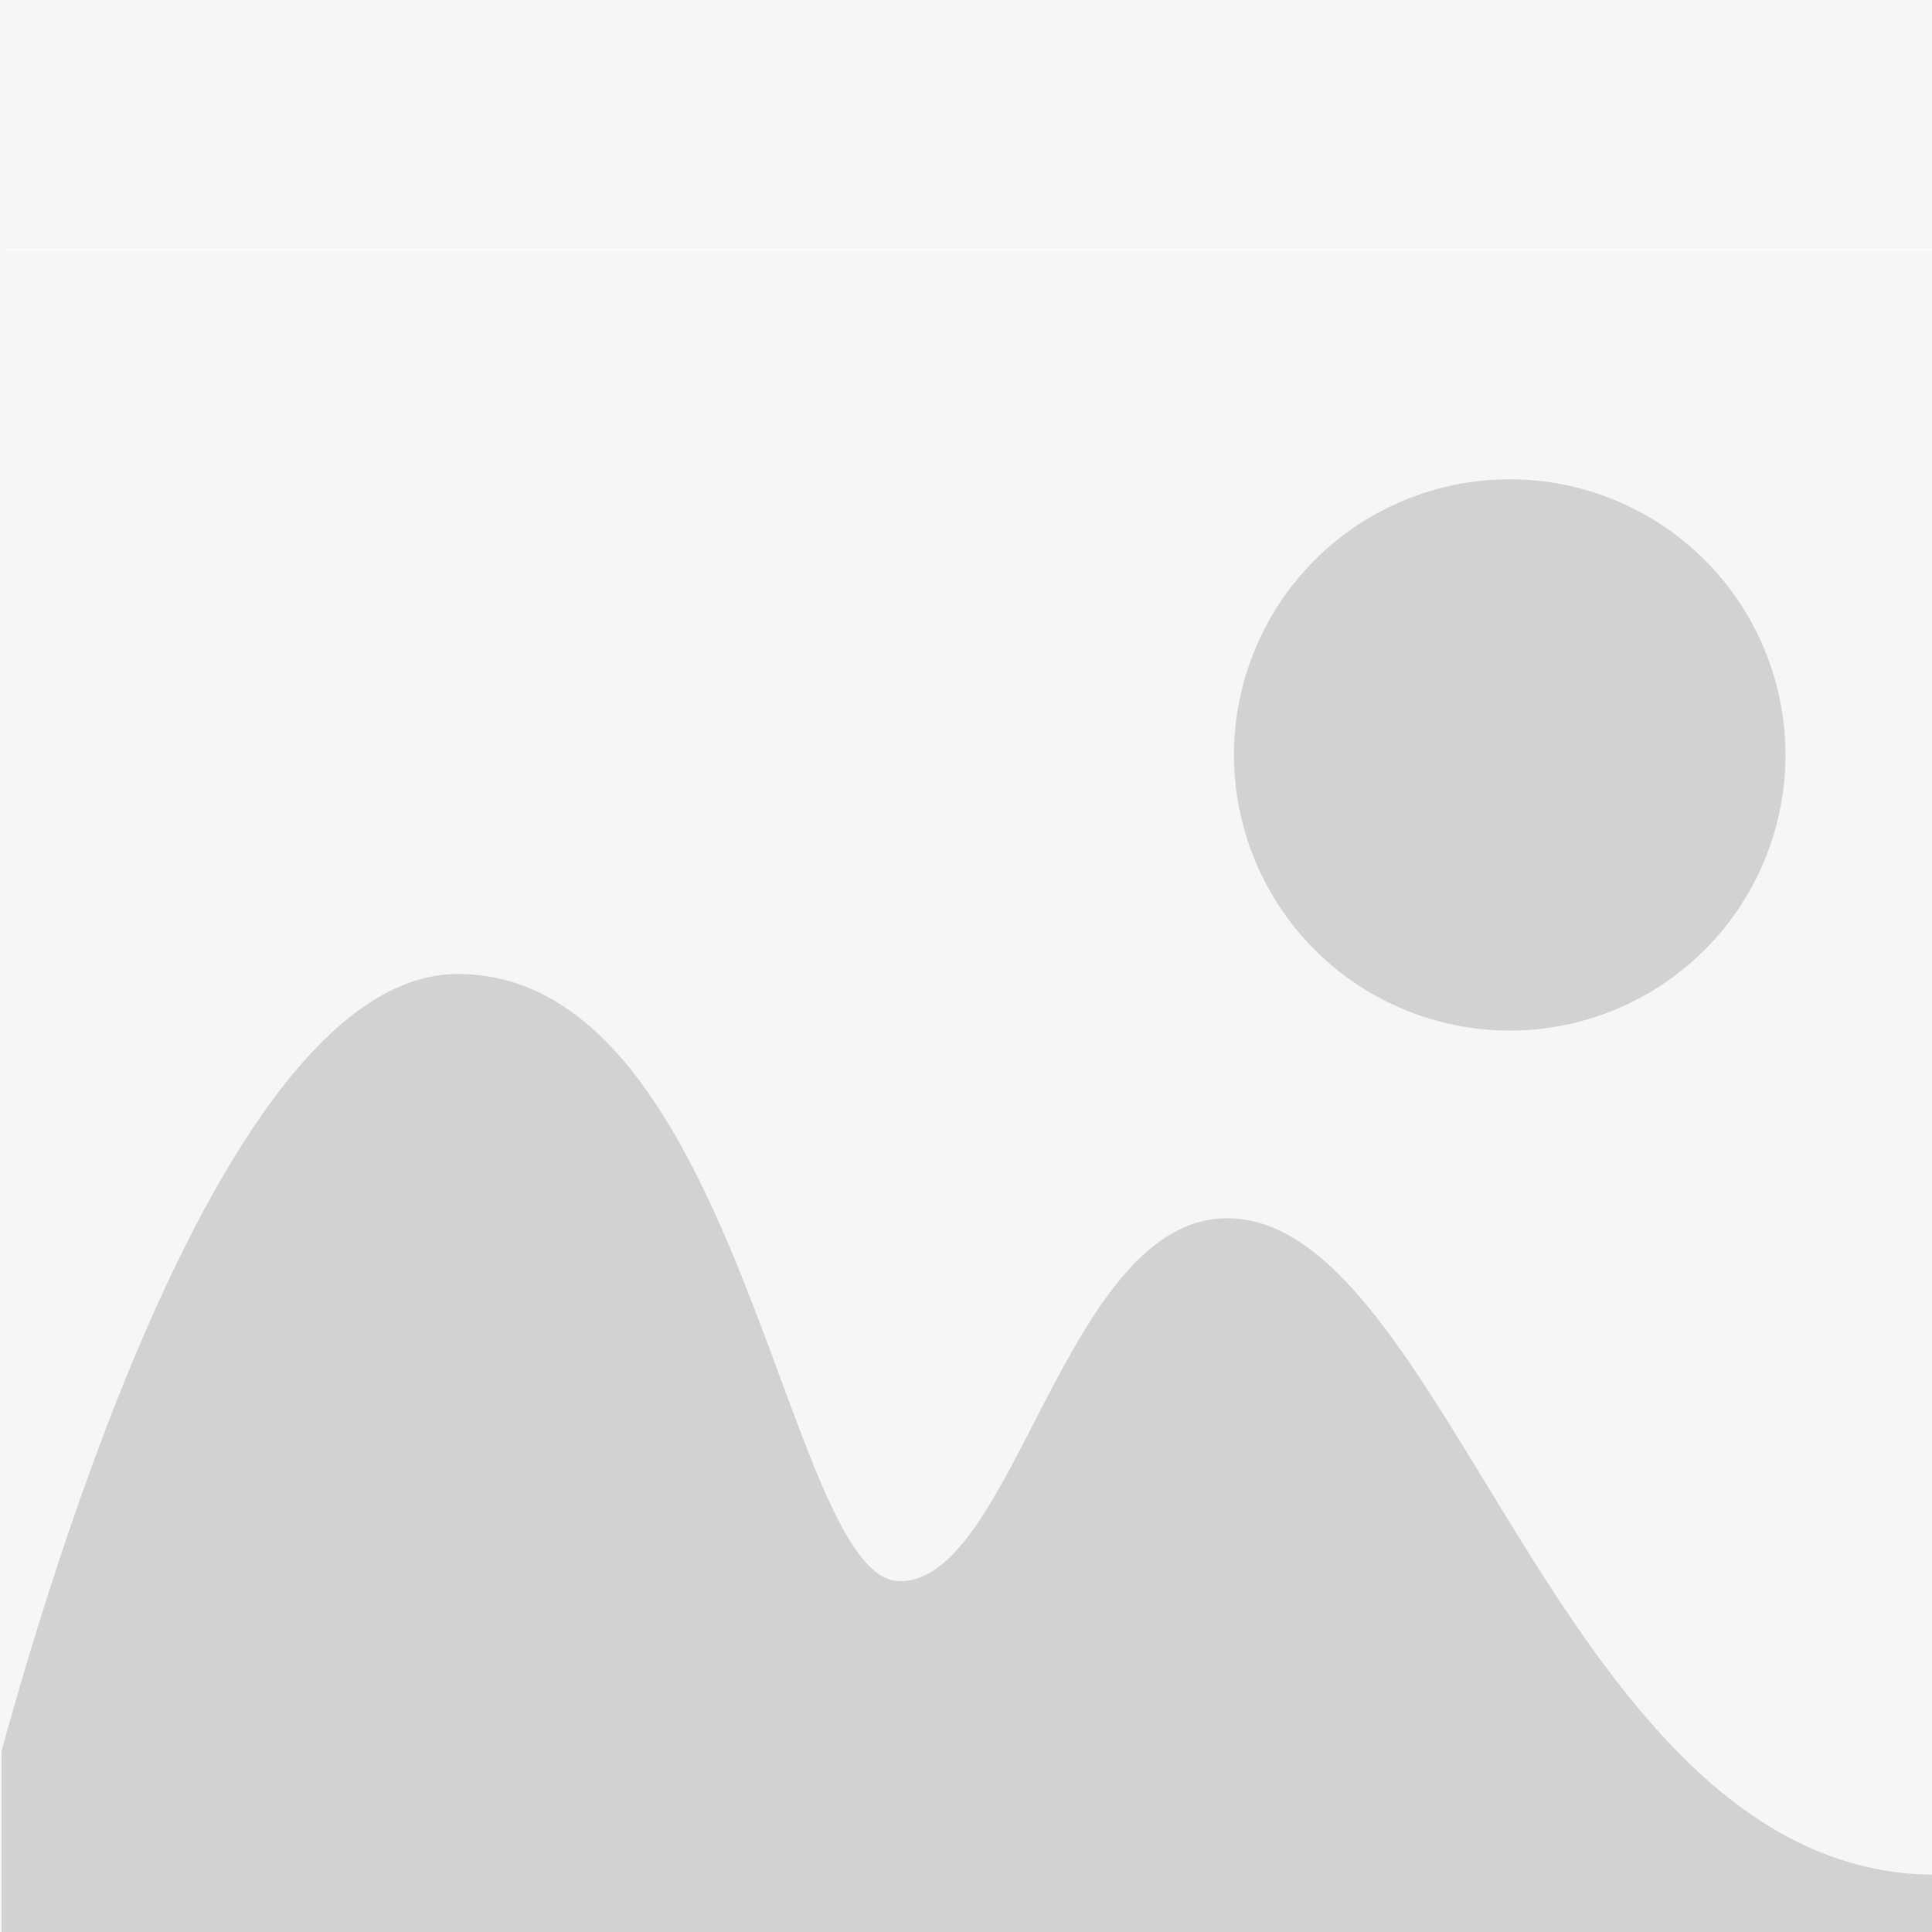 <svg xmlns="http://www.w3.org/2000/svg" xmlns:xlink="http://www.w3.org/1999/xlink" width="500" zoomAndPan="magnify" viewBox="0 0 375 375" height="500" preserveAspectRatio="xMidYMid meet" version="1.0"><defs><clipPath id="id1"><path d="M 0.305 48.387 L 375 48.387 L 375 375 L 0.305 375 Z M 0.305 48.387 " clip-rule="nonzero"/></clipPath><clipPath id="id2"><path d="M 0.305 48.387 L 375 48.387 L 375 364 L 0.305 364 Z M 0.305 48.387 " clip-rule="nonzero"/></clipPath><clipPath id="id3"><path d="M 0.305 189 L 375 189 L 375 375 L 0.305 375 Z M 0.305 189 " clip-rule="nonzero"/></clipPath></defs><rect x="-37.5" width="450" fill="#ffffff" y="-37.5" height="450" fill-opacity="1"/><rect x="-37.5" width="450" fill="#f6f6f6" y="-37.5" height="450" fill-opacity="1"/><rect x="-37.5" width="450" fill="#ffffff" y="-37.5" height="450" fill-opacity="1"/><rect x="-37.5" width="450" fill="#f6f6f6" y="-37.5" height="450" fill-opacity="1"/><g clip-path="url(#id1)"><path stroke-linecap="butt" transform="matrix(0.973, 0, 0, 0.972, -6.718, 42.026)" fill-opacity="1" fill="#ffffff" fill-rule="nonzero" stroke-linejoin="miter" d="M 0.502 0.5 L 400.501 0.5 L 400.501 350.499 L 0.502 350.499 Z M 0.502 0.5 " stroke="#cbcbcb" stroke-width="1" stroke-opacity="1" stroke-miterlimit="10"/></g><g clip-path="url(#id2)"><path fill="#f6f6f6" d="M 88.855 189.047 C 143.875 189.047 152.461 306.91 174.695 306.91 C 196.938 306.91 206.754 236.457 238.203 236.457 C 281.43 236.457 303.055 363.875 375.762 363.875 C 375.859 363.875 375.953 363.875 376.047 363.875 L 376.047 48.531 L 0.059 48.531 L 0.059 340.773 C 13.031 293.293 46.352 189.047 88.855 189.047 Z M 293.039 93.023 C 322.602 93.023 346.566 116.98 346.566 146.535 C 346.566 176.086 322.602 200.039 293.039 200.039 C 263.477 200.039 239.512 176.086 239.512 146.535 C 239.512 116.98 263.477 93.023 293.039 93.023 Z M 293.039 93.023 " fill-opacity="1" fill-rule="nonzero"/></g><g clip-path="url(#id3)"><path fill="#d1d2d2" d="M 376.047 375.77 L 376.047 363.875 C 375.949 363.875 375.855 363.875 375.762 363.875 C 303.051 363.875 281.434 236.457 238.203 236.457 C 206.754 236.457 196.938 306.91 174.695 306.91 C 152.457 306.91 143.871 189.047 88.852 189.047 C 46.352 189.047 13.027 293.293 0.055 340.77 L 0.055 375.77 Z M 376.047 375.77 " fill-opacity="1" fill-rule="nonzero"/></g><path fill="#d1d2d2" d="M 346.566 146.531 C 346.566 148.285 346.48 150.031 346.309 151.777 C 346.137 153.52 345.879 155.25 345.539 156.969 C 345.195 158.688 344.77 160.387 344.262 162.062 C 343.754 163.742 343.164 165.391 342.492 167.008 C 341.82 168.625 341.074 170.211 340.246 171.754 C 339.422 173.301 338.52 174.801 337.547 176.258 C 336.57 177.715 335.527 179.121 334.418 180.477 C 333.305 181.832 332.129 183.129 330.891 184.367 C 329.648 185.605 328.352 186.781 326.996 187.895 C 325.641 189.004 324.234 190.047 322.777 191.023 C 321.32 191.996 319.816 192.895 318.273 193.723 C 316.727 194.547 315.141 195.297 313.523 195.965 C 311.902 196.637 310.254 197.227 308.578 197.734 C 306.898 198.246 305.199 198.668 303.48 199.012 C 301.762 199.355 300.031 199.609 298.285 199.781 C 296.539 199.953 294.793 200.039 293.039 200.039 C 291.285 200.039 289.535 199.953 287.793 199.781 C 286.047 199.609 284.316 199.355 282.594 199.012 C 280.875 198.668 279.176 198.246 277.5 197.734 C 275.82 197.227 274.172 196.637 272.555 195.965 C 270.934 195.297 269.352 194.547 267.805 193.723 C 266.258 192.895 264.758 191.996 263.297 191.023 C 261.84 190.047 260.434 189.004 259.078 187.895 C 257.723 186.781 256.426 185.605 255.188 184.367 C 253.949 183.129 252.773 181.832 251.66 180.477 C 250.547 179.121 249.504 177.715 248.531 176.258 C 247.555 174.801 246.656 173.301 245.828 171.754 C 245.004 170.211 244.254 168.625 243.582 167.008 C 242.914 165.391 242.324 163.742 241.812 162.062 C 241.305 160.387 240.879 158.688 240.539 156.969 C 240.195 155.25 239.938 153.52 239.766 151.777 C 239.594 150.031 239.508 148.285 239.508 146.531 C 239.508 144.777 239.594 143.031 239.766 141.285 C 239.938 139.543 240.195 137.812 240.539 136.09 C 240.879 134.371 241.305 132.676 241.812 130.996 C 242.324 129.32 242.914 127.672 243.582 126.055 C 244.254 124.434 245.004 122.852 245.828 121.309 C 246.656 119.762 247.555 118.262 248.531 116.805 C 249.504 115.344 250.547 113.941 251.66 112.586 C 252.773 111.23 253.949 109.934 255.188 108.695 C 256.426 107.453 257.723 106.281 259.078 105.168 C 260.434 104.055 261.84 103.012 263.301 102.039 C 264.758 101.066 266.258 100.168 267.805 99.34 C 269.352 98.516 270.934 97.766 272.555 97.094 C 274.172 96.426 275.82 95.836 277.5 95.324 C 279.176 94.816 280.875 94.391 282.594 94.051 C 284.316 93.707 286.047 93.453 287.793 93.281 C 289.535 93.109 291.285 93.023 293.039 93.023 C 294.793 93.023 296.539 93.109 298.285 93.281 C 300.031 93.453 301.762 93.707 303.48 94.051 C 305.199 94.391 306.898 94.816 308.578 95.324 C 310.254 95.836 311.902 96.426 313.523 97.094 C 315.141 97.766 316.727 98.516 318.273 99.34 C 319.816 100.168 321.32 101.066 322.777 102.039 C 324.234 103.012 325.641 104.055 326.996 105.168 C 328.352 106.281 329.648 107.453 330.891 108.695 C 332.129 109.934 333.305 111.23 334.418 112.586 C 335.527 113.941 336.57 115.344 337.547 116.805 C 338.52 118.262 339.422 119.762 340.246 121.309 C 341.074 122.852 341.82 124.434 342.492 126.055 C 343.164 127.672 343.754 129.32 344.262 130.996 C 344.77 132.676 345.195 134.371 345.539 136.09 C 345.879 137.812 346.137 139.543 346.309 141.285 C 346.48 143.031 346.566 144.777 346.566 146.531 Z M 346.566 146.531 " fill-opacity="1" fill-rule="nonzero"/></svg>